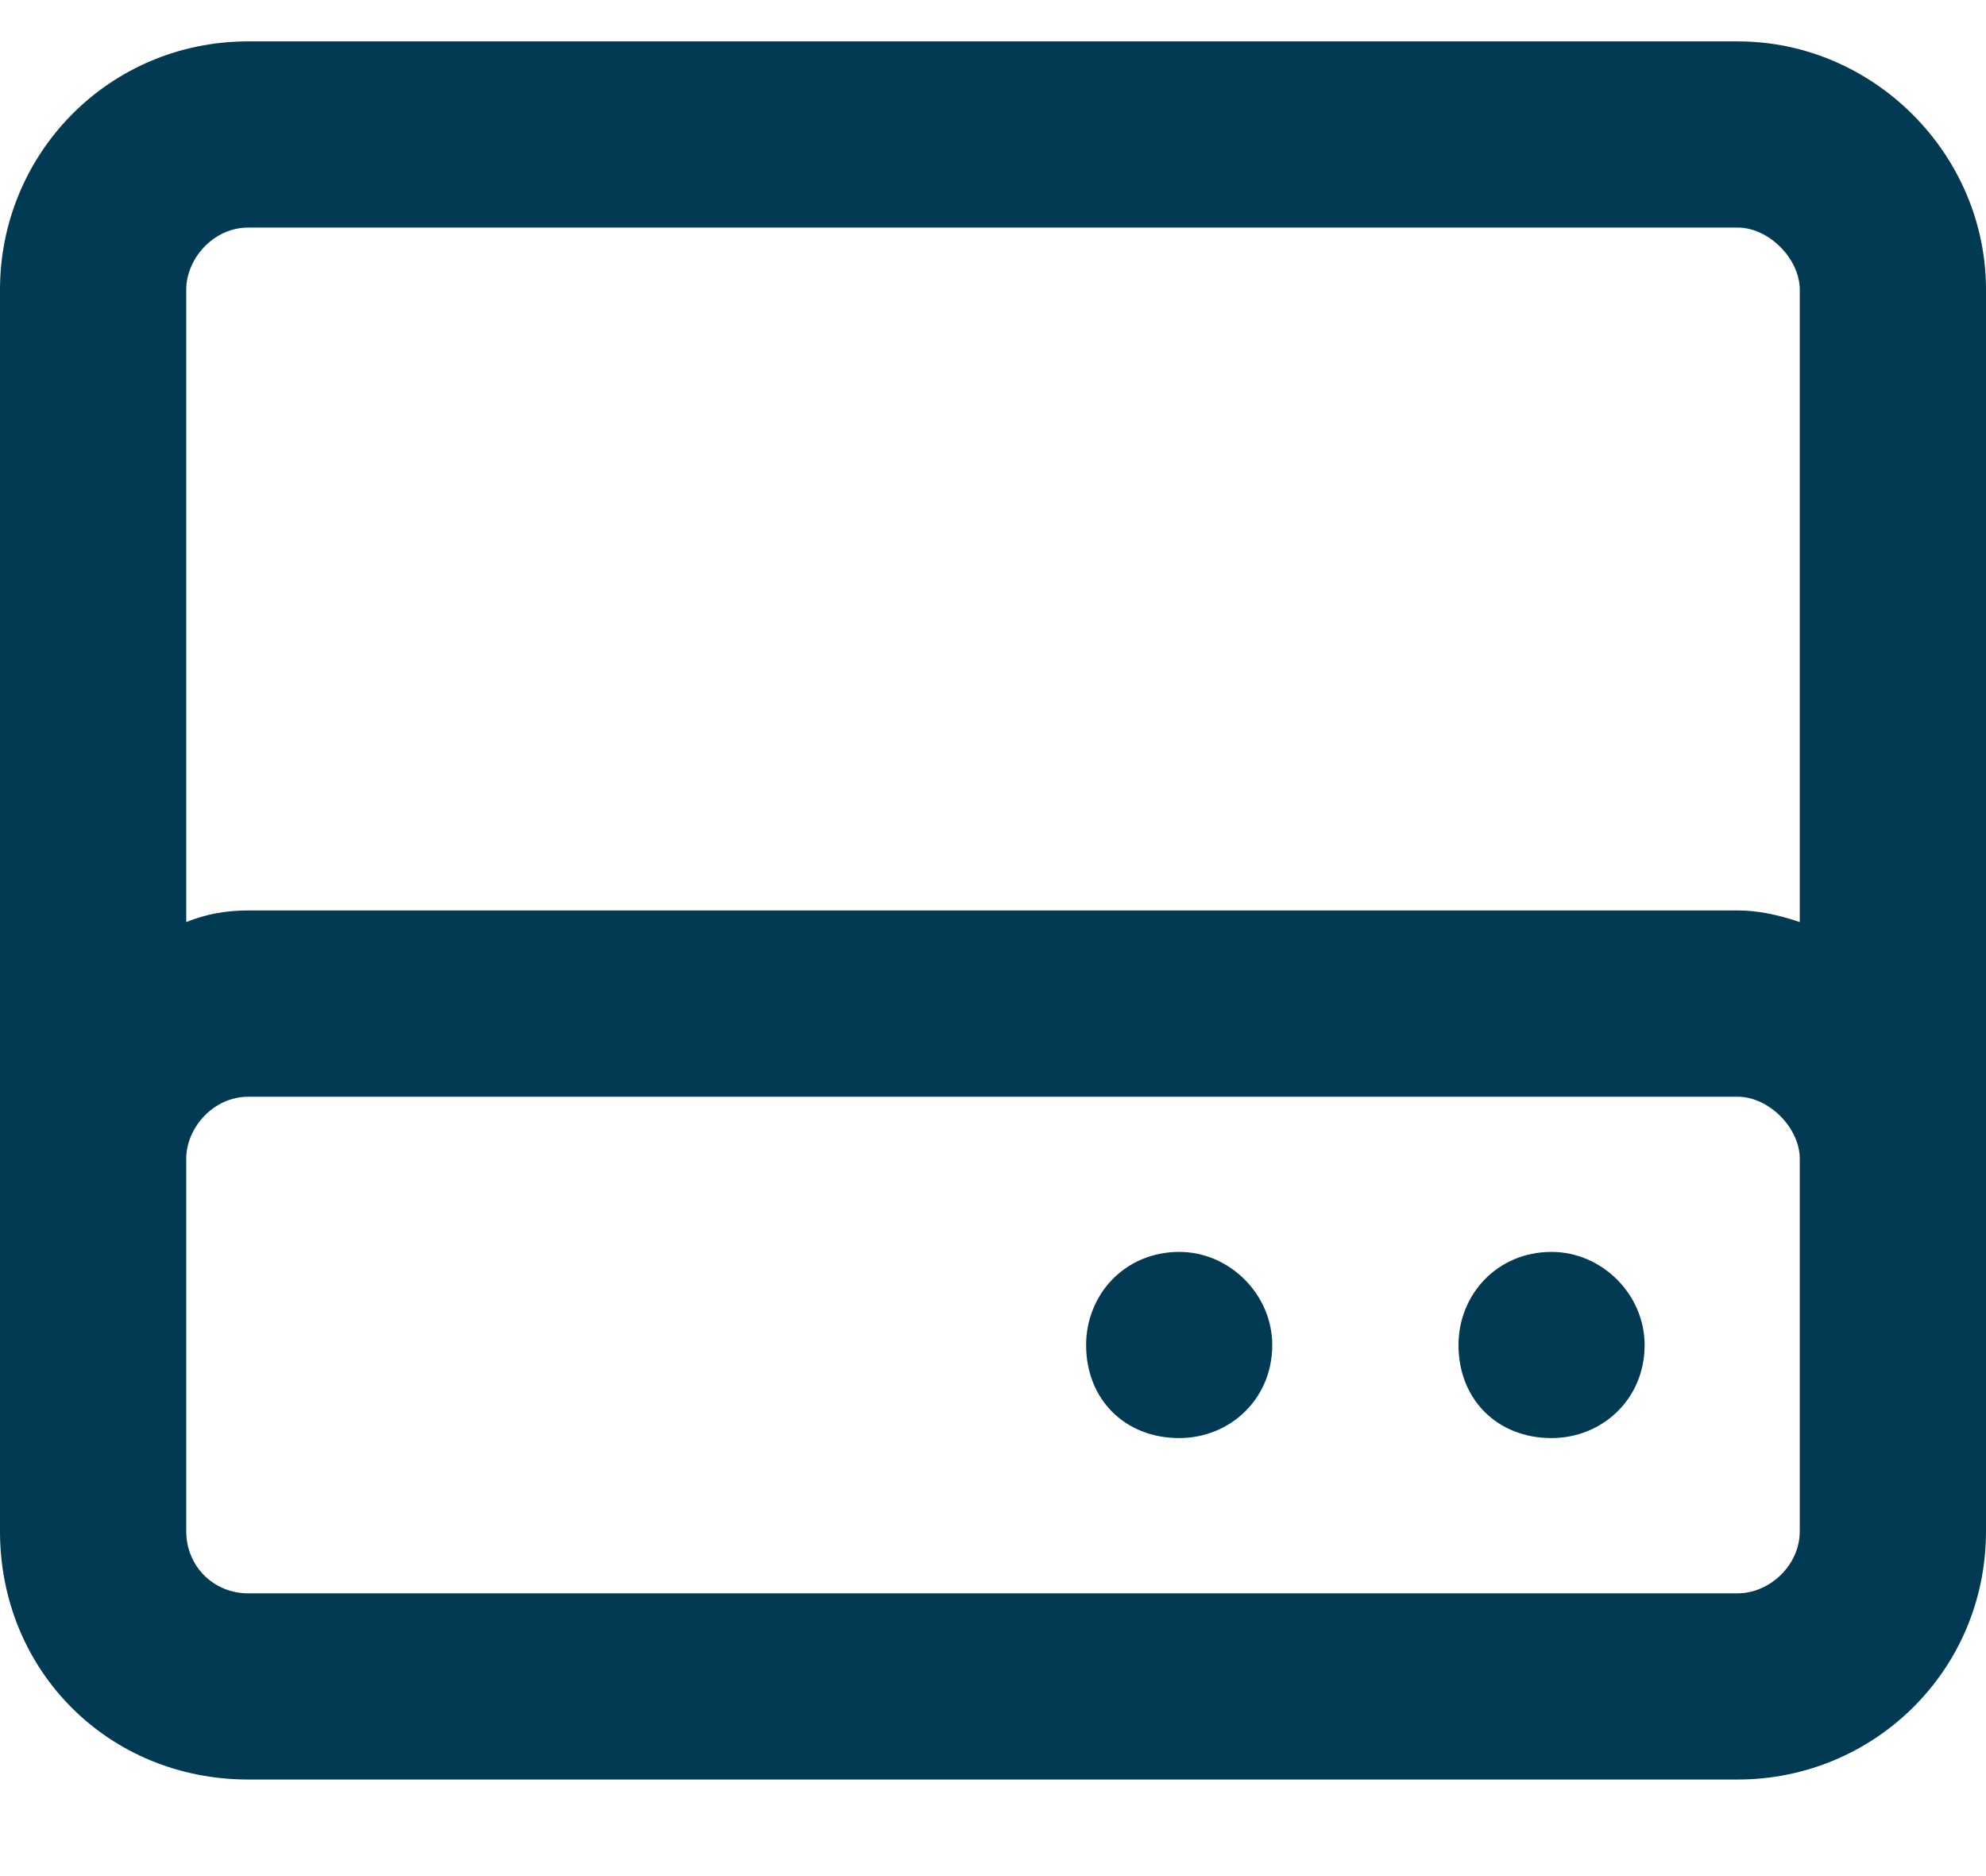 <svg width="18" height="17" viewBox="0 0 18 17" fill="none" xmlns="http://www.w3.org/2000/svg">
<path d="M10.688 11.344C10.195 11.344 9.844 11.73 9.844 12.188C9.844 12.68 10.195 13.031 10.688 13.031C11.145 13.031 11.531 12.68 11.531 12.188C11.531 11.73 11.145 11.344 10.688 11.344ZM15.75 0.375H2.25C0.984 0.375 0 1.395 0 2.625V13.875C0 15.141 0.984 16.125 2.25 16.125H15.75C16.98 16.125 18 15.141 18 13.875V2.625C18 1.395 16.98 0.375 15.75 0.375ZM16.312 13.875C16.312 14.191 16.031 14.438 15.75 14.438H2.25C1.934 14.438 1.688 14.191 1.688 13.875V10.5C1.688 10.219 1.934 9.938 2.25 9.938H15.75C16.031 9.938 16.312 10.219 16.312 10.5V13.875ZM16.312 8.355C16.102 8.285 15.926 8.25 15.75 8.25H2.25C2.039 8.25 1.863 8.285 1.688 8.355V2.625C1.688 2.344 1.934 2.062 2.25 2.062H15.75C16.031 2.062 16.312 2.344 16.312 2.625V8.355ZM14.062 11.344C13.57 11.344 13.219 11.73 13.219 12.188C13.219 12.68 13.57 13.031 14.062 13.031C14.52 13.031 14.906 12.68 14.906 12.188C14.906 11.73 14.52 11.344 14.062 11.344Z" fill="#013A52"/>
</svg>
